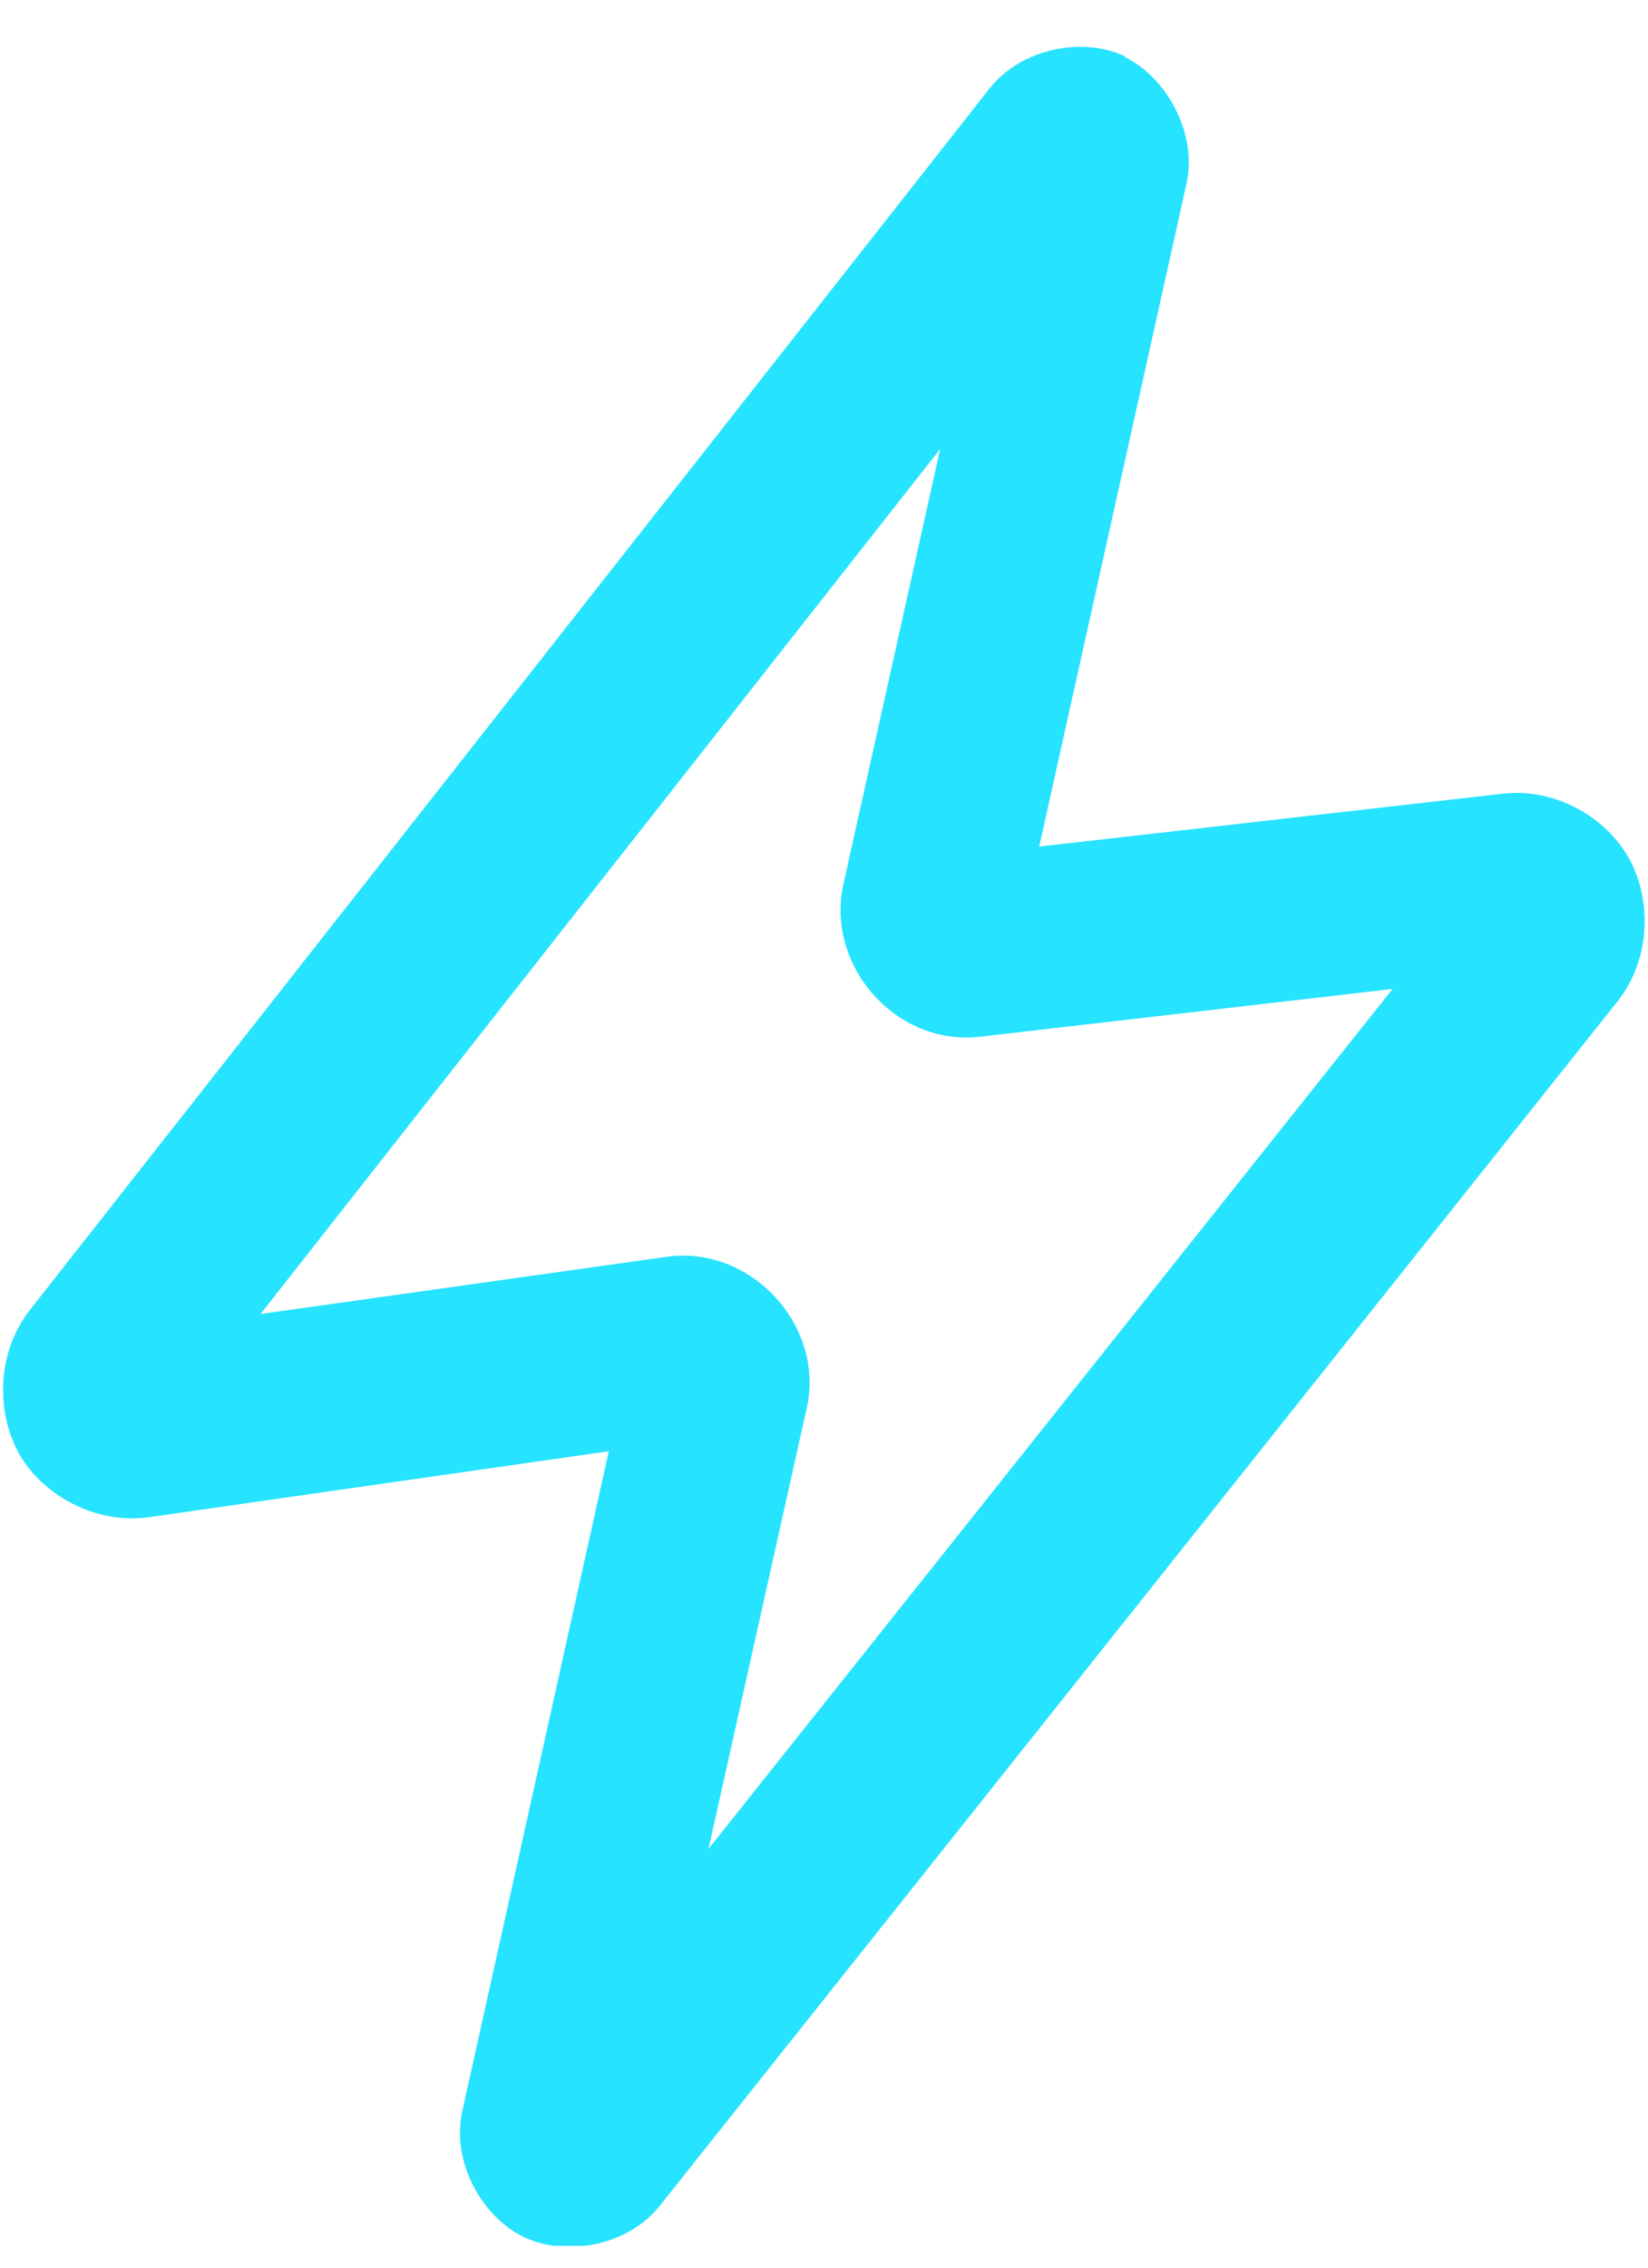 <svg width="24" height="33" viewBox="0 0 24 33" fill="none" xmlns="http://www.w3.org/2000/svg">
<g clip-path="url(#clip0_6068_3460)">
<path d="M16.383 0.821C15.785 0.533 14.877 0.693 14.408 1.291L0.431 19.069C-0.05 19.688 -0.06 20.553 0.281 21.161C0.623 21.759 1.392 22.186 2.161 22.08L8.866 21.119L6.731 30.728C6.57 31.476 7.03 32.266 7.627 32.554C8.225 32.842 9.133 32.693 9.603 32.106L23.547 14.584C24.038 13.976 24.06 13.111 23.729 12.502C23.398 11.893 22.64 11.456 21.871 11.552L15.134 12.32L17.28 2.668C17.44 1.931 16.981 1.12 16.383 0.832V0.821ZM13.692 6.533L12.283 12.865C12.016 14.061 13.062 15.235 14.279 15.086L20.28 14.392L10.318 26.906L11.749 20.489C12.016 19.282 10.927 18.118 9.71 18.289L3.794 19.122L13.692 6.533Z" fill="#26E3FF"/>
</g>
<defs>
<clipPath id="clip0_6068_3460">
<rect width="23.907" height="32" fill="white" transform="translate(0.047 0.682)"/>
</clipPath>
</defs>
</svg>
